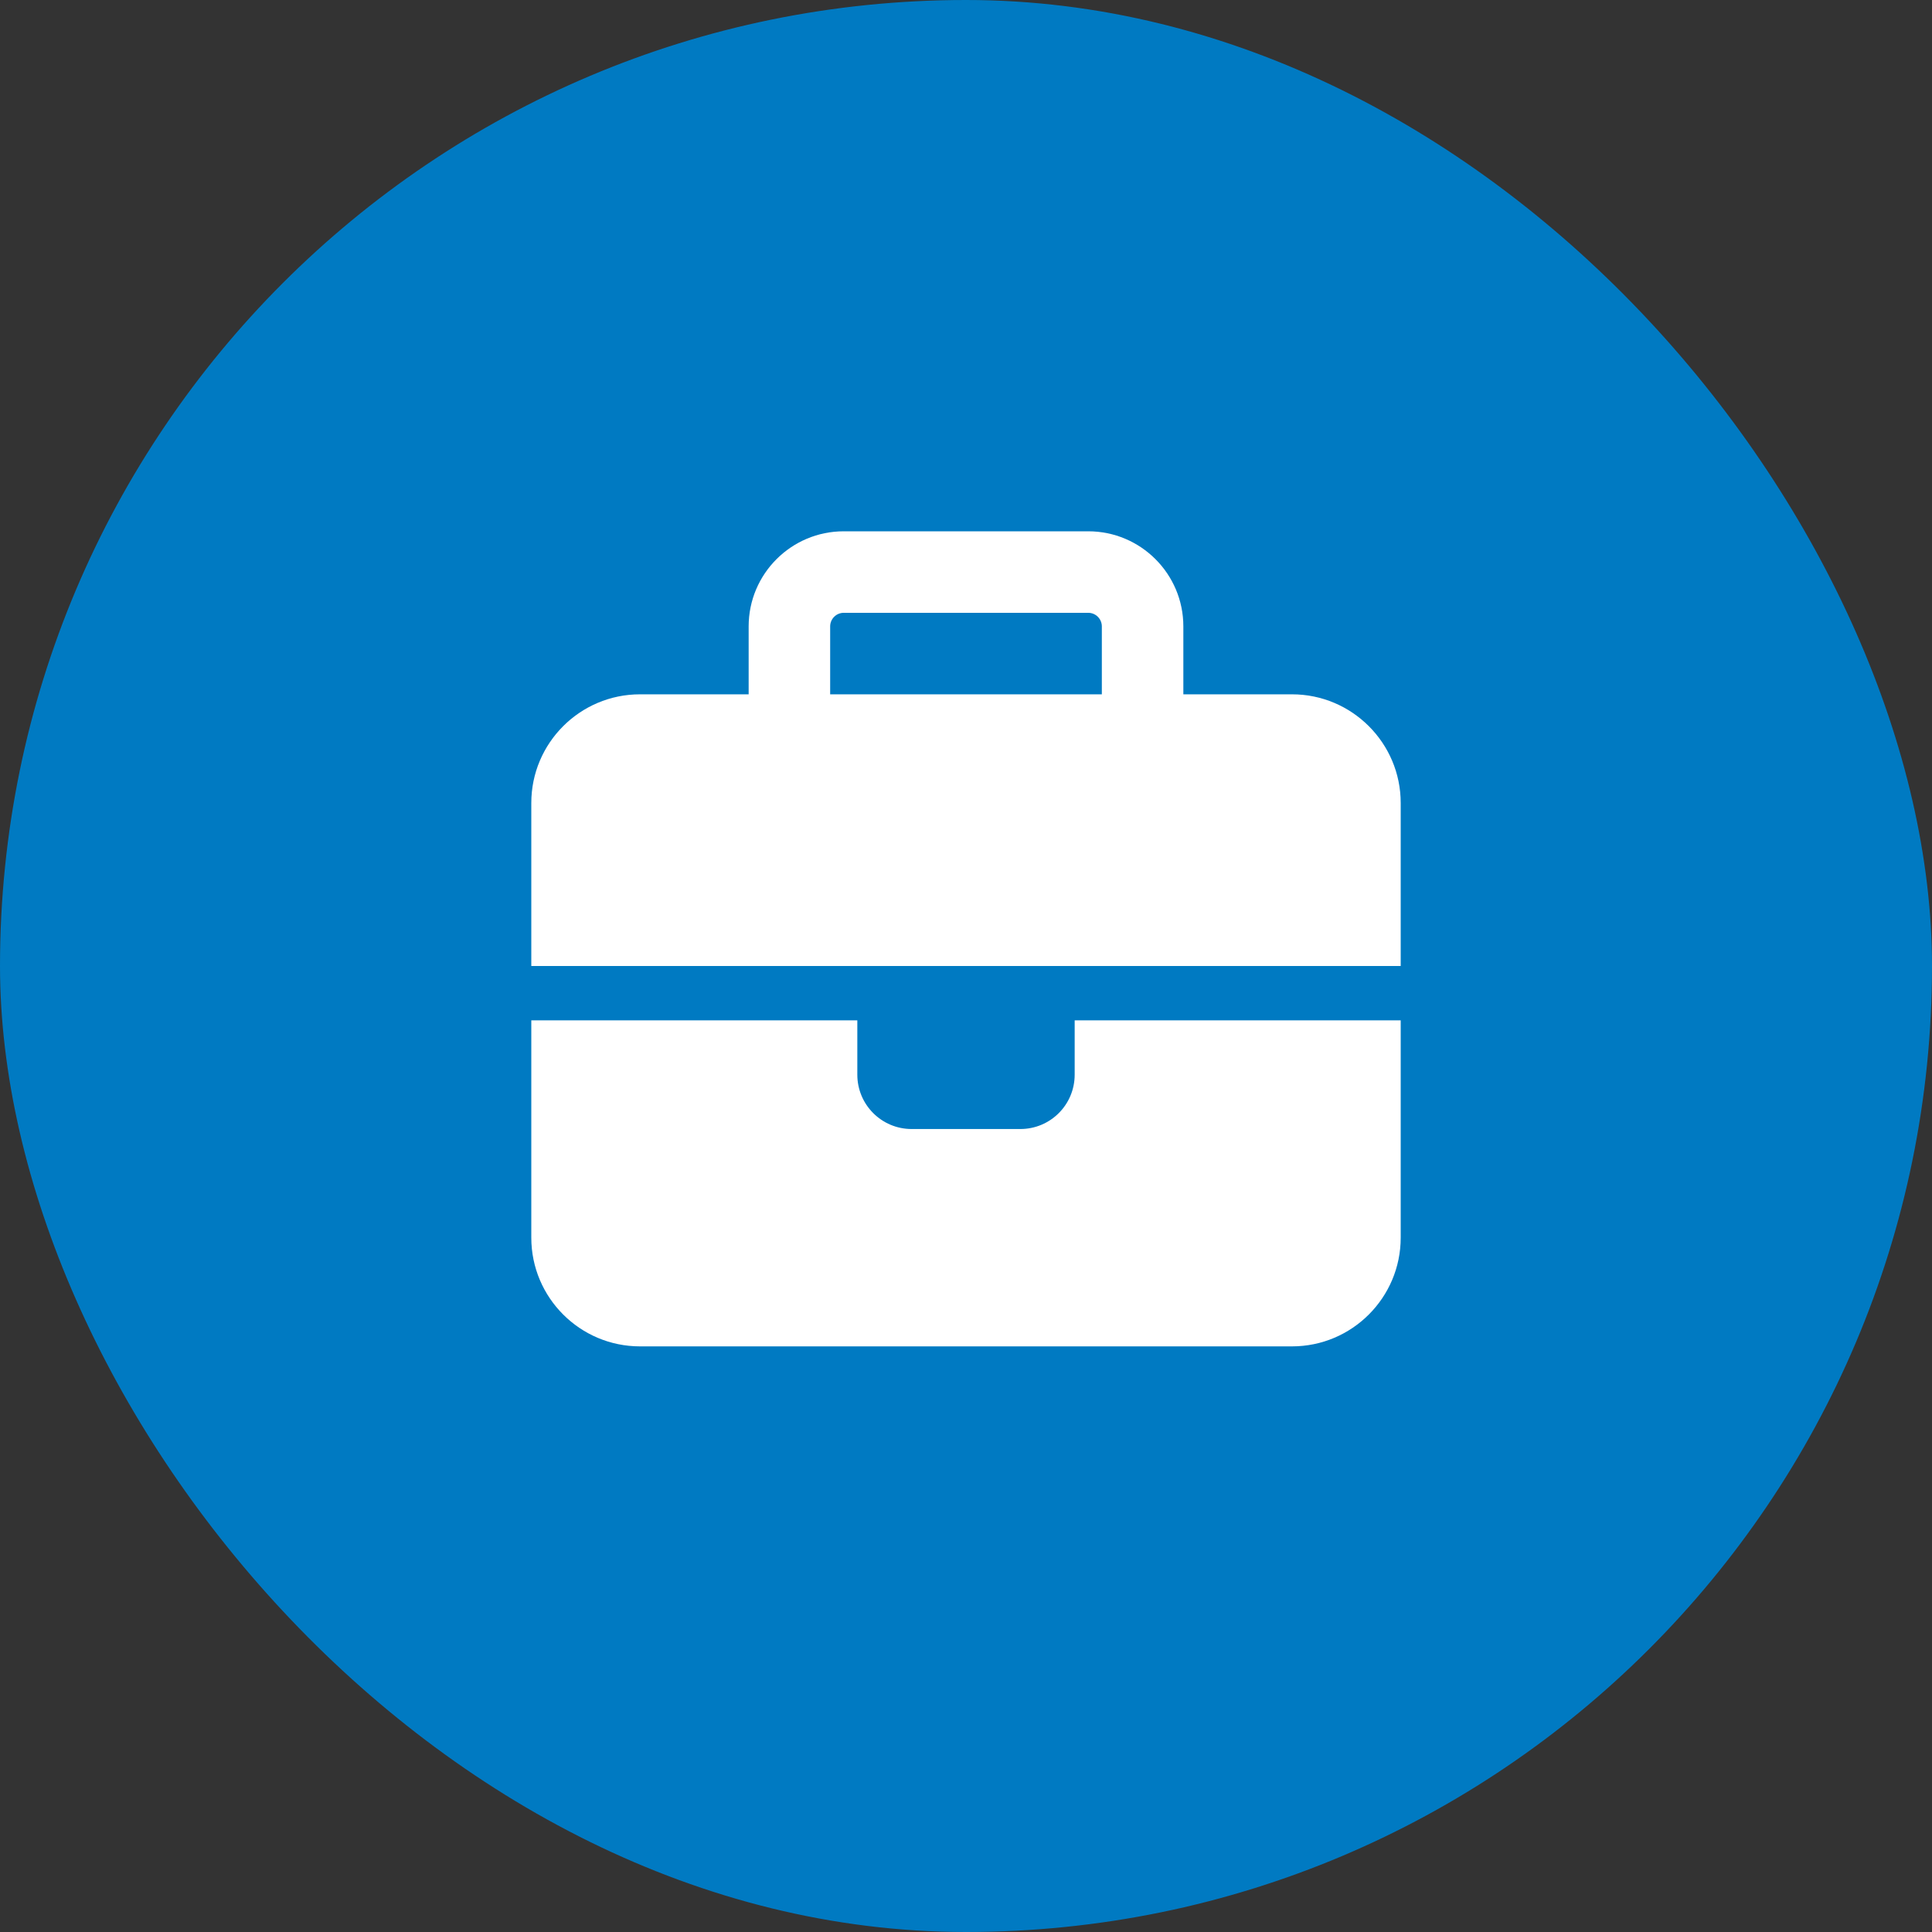 <svg width="100" height="100" viewBox="0 0 100 100" fill="none" xmlns="http://www.w3.org/2000/svg">
<rect x="0" y="0" width="100" height="100" fill="#333333" stroke="none"/>
<rect width="100" height="100" rx="50" fill="#007AC2"/>
<g clip-path="url(#clip0_83_106)">
<path d="M43.672 31.719H56.328C56.715 31.719 57.031 32.035 57.031 32.422V35.938H42.969V32.422C42.969 32.035 43.285 31.719 43.672 31.719ZM38.75 32.422V35.938H33.125C30.023 35.938 27.5 38.46 27.5 41.562V50H44.375H55.625H72.5V41.562C72.5 38.46 69.978 35.938 66.875 35.938H61.25V32.422C61.25 29.706 59.044 27.5 56.328 27.5H43.672C40.956 27.5 38.75 29.706 38.75 32.422ZM72.5 52.812H55.625V55.625C55.625 57.181 54.368 58.438 52.812 58.438H47.188C45.632 58.438 44.375 57.181 44.375 55.625V52.812H27.5V64.062C27.5 67.165 30.023 69.688 33.125 69.688H66.875C69.978 69.688 72.5 67.165 72.5 64.062V52.812Z" fill="white"/>
</g>
<defs>
<clipPath id="clip0_83_106">
<rect width="45" height="45" fill="white" transform="translate(27.5 27.5)"/>
</clipPath>
</defs>
</svg>
